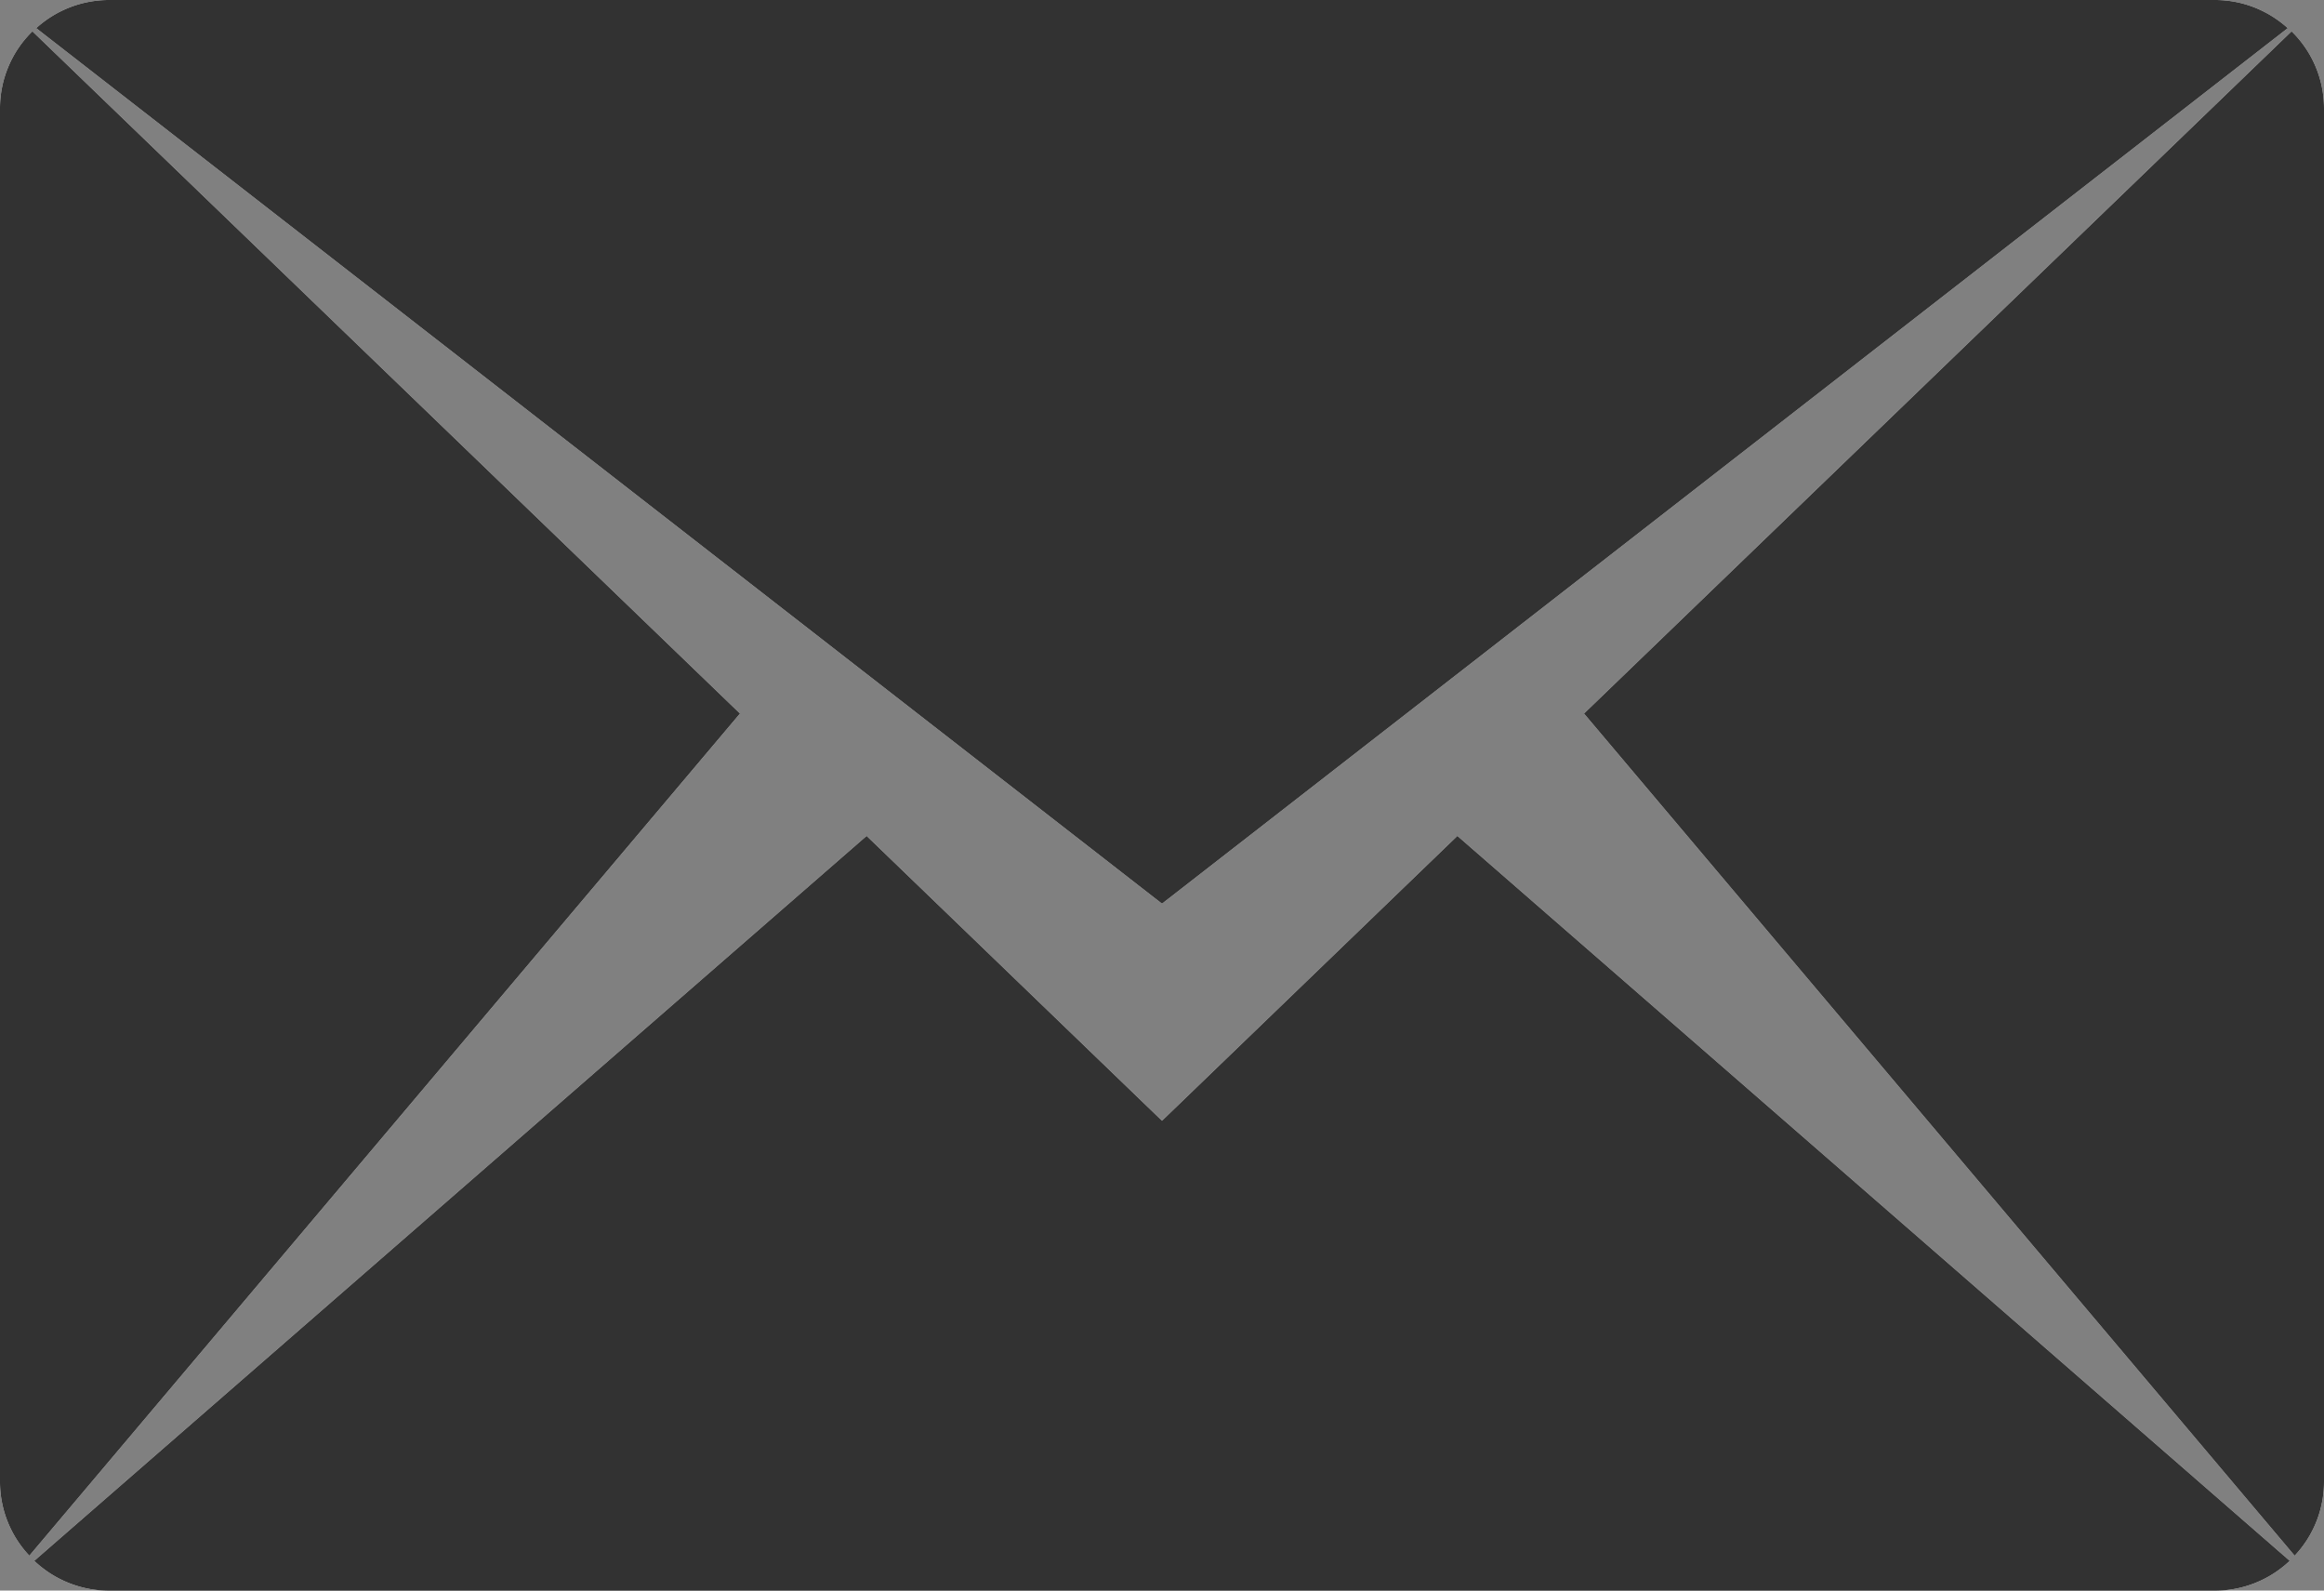 <svg xmlns="http://www.w3.org/2000/svg" width="19" height="13" viewBox="0 0 19 13"><rect x="0" y="0" width="19" height="13" fill="#808080" stroke="none"/><g><g><path fill="#fff" d="M12.95 5.832L18.735.256a.88.88 0 0 1 .265.63v11.227a.879.879 0 0 1-.24.602zM.296.23A.886.886 0 0 1 .891 0h17.218c.23 0 .437.088.595.23L9.5 7.386zM.24 12.715a.879.879 0 0 1-.24-.602V.886a.88.88 0 0 1 .265-.63L6.05 5.832zM9.5 9.16l2.415-2.328 6.805 5.925a.888.888 0 0 1-.61.244H.89a.888.888 0 0 1-.61-.244l6.805-5.925z"/><path fill="#323232" d="M12.95 5.832L18.735.256a.88.88 0 0 1 .265.63v11.227a.879.879 0 0 1-.24.602zM.296.23A.886.886 0 0 1 .891 0h17.218c.23 0 .437.088.595.23L9.5 7.386zM.24 12.715a.879.879 0 0 1-.24-.602V.886a.88.88 0 0 1 .265-.63L6.05 5.832zM9.5 9.16l2.415-2.328 6.805 5.925a.888.888 0 0 1-.61.244H.89a.888.888 0 0 1-.61-.244l6.805-5.925z"/></g></g></svg>